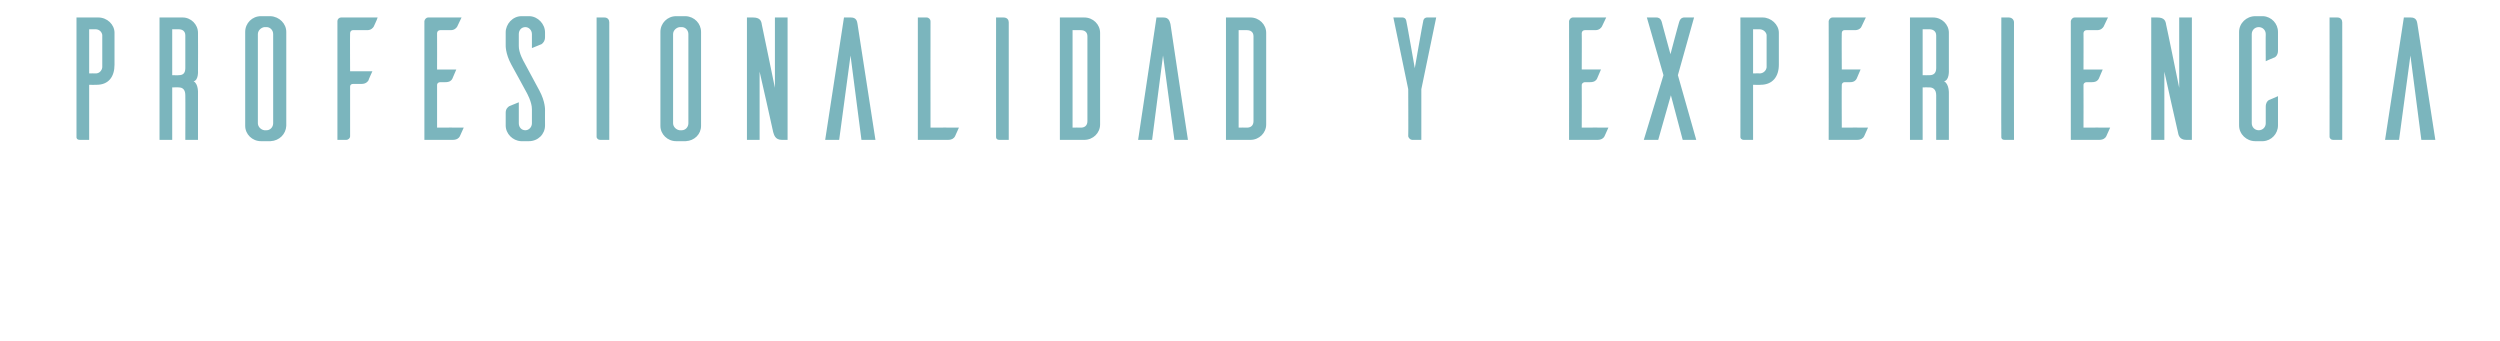 <svg xmlns="http://www.w3.org/2000/svg" version="1.1" width="572px" height="78px" viewBox="0 0 572 78"><desc>Profesionalidad y experiencia</desc><defs/><g id="Polygon65861"><path d="m22.5 4c2 0 3.7 1.6 3.7 3.5c0 0 0 7.3 0 7.3c0 2.7-1.3 4.6-4.1 4.6c0 .04-1.7 0-1.7 0l0 12.6c0 0-2.1 0-2.1 0c-.7 0-.8-.4-.8-.6c-.01 0 0-27.4 0-27.4c0 0 5.04 0 5 0zm.9 4c-.1-.7-.7-1.3-1.5-1.3c-.01-.02-1.5 0-1.5 0l0 10.1c0 0 1.49-.04 1.5 0c.8 0 1.4-.6 1.5-1.4c0 0 0-7.4 0-7.4zm19 24c0 0 .03-10.24 0-10.2c0-1.4-.7-1.8-1.5-1.8c.03-.04-1.5 0-1.5 0l0 12l-2.9 0l0-28c0 0 5.28 0 5.3 0c1.9 0 3.5 1.6 3.5 3.5c.04.02 0 8.7 0 8.7c0 0 .16 2.16-1 2.4c1.12.6 1 2.7 1 2.7l0 10.7l-2.9 0zm-1.5-14.8c.8 0 1.5-.3 1.5-1.6c0 0 0-7.5 0-7.5c0-1-.7-1.4-1.5-1.4c.03-.02-1.5 0-1.5 0l0 10.5c0 0 1.53.04 1.5 0zm21-13.5c2 .1 3.6 1.7 3.6 3.6c0 0 0 21.5 0 21.5c-.1 1.9-1.6 3.4-3.6 3.5c0 0-2.2 0-2.2 0c-2 0-3.6-1.6-3.6-3.5c0 0 0-21.5 0-21.5c0-2 1.6-3.6 3.6-3.6c0 0 2.2 0 2.2 0zm-.9 26.1c.8 0 1.5-.7 1.5-1.6c0 0 0-20.4 0-20.4c0-.9-.7-1.6-1.5-1.6c0 0-.5 0-.5 0c-.8.1-1.5.8-1.5 1.6c0 0 0 20.4 0 20.4c0 .8.7 1.5 1.5 1.6c0 0 .5 0 .5 0zm25.4-25.8c-.2.7-.8 1.8-.9 2.1c-.2.3-.6.8-1.5.8c0 0-3.3 0-3.3 0c-.3 0-.6.3-.6.7c-.04-.04 0 8.7 0 8.7l5.1 0c0 0-.94 2.06-.9 2.1c-.2.3-.6.8-1.6.8c0 0-1.9 0-1.9 0c-.4 0-.7.2-.7.6c0 0 0 11.4 0 11.4c0 .4-.4.8-.9.8c.01 0-2 0-2 0c0 0-.01-27.16 0-27.2c0-.4.4-.8.8-.8c0 0 8.4 0 8.4 0zm19.7 25.2c-.3.7-.8 1.8-.9 2c-.2.4-.7.8-1.6.8c-.02 0-6.5 0-6.5 0c0 0 .01-27.2 0-27.2c.1-.4.4-.8.9-.8c0 0 7.6 0 7.6 0c0 0-1.01 2.08-1 2.1c-.2.3-.6.8-1.5.8c0 0-2.4 0-2.4 0c-.4 0-.7.3-.7.7c.02-.04 0 8.3 0 8.3c0 0 4.39-.02 4.4 0c-.3.7-.8 1.9-.9 2.1c-.2.4-.6.8-1.6.8c0 0-1.2 0-1.2 0c-.4 0-.7.3-.7.6c.02.04 0 9.8 0 9.8c0 0 6.09-.04 6.1 0zm15.6-18.2c0 0 0-3.2 0-3.2c0-.9-.7-1.6-1.5-1.6c-.9 0-1.5.7-1.5 1.6c0 0 0 2.7 0 2.7c-.04 1.62 1.2 3.7 1.2 3.7c0 0 3.49 6.52 3.5 6.5c1.4 2.58 1.3 4.5 1.3 4.5c0 0-.02 3.52 0 3.5c0 2-1.6 3.6-3.7 3.6c0 0-1.8 0-1.8 0c-1.9-.1-3.5-1.7-3.5-3.6c0 0 0-2.9 0-2.9c0-.9.5-1.3.8-1.5c.3-.1 1.4-.6 2.2-.9c0 0 0 4.8 0 4.8c0 .9.6 1.6 1.5 1.6c.8 0 1.5-.7 1.5-1.6c0 0 0-3.2 0-3.2c.03-1.64-1.2-3.8-1.2-3.8c0 0-3.5-6.44-3.5-6.4c-1.42-2.6-1.3-4.5-1.3-4.5c0 0 .01-2.86 0-2.9c0-1.9 1.6-3.7 3.6-3.7c0 0 1.9 0 1.9 0c1.9.1 3.5 1.8 3.5 3.7c0 0 0 1.1 0 1.1c0 .9-.5 1.4-.8 1.6c-.3.1-1.4.6-2.2.9zm16.6-7c.8 0 1.1.6 1.1 1.1c.03.02 0 26.9 0 26.9c0 0-2.03 0-2 0c-.7 0-.8-.4-.9-.6c.02 0 0-27.4 0-27.4c0 0 1.76 0 1.8 0zm18.6-.3c2 .1 3.5 1.7 3.5 3.6c0 0 0 21.5 0 21.5c0 1.9-1.5 3.4-3.5 3.5c0 0-2.2 0-2.2 0c-2 0-3.6-1.6-3.6-3.5c0 0 0-21.5 0-21.5c0-2 1.6-3.6 3.6-3.6c0 0 2.2 0 2.2 0zm-.9 26.1c.8 0 1.5-.7 1.5-1.6c0 0 0-20.4 0-20.4c0-.9-.7-1.6-1.5-1.6c0 0-.5 0-.5 0c-.8.1-1.5.8-1.5 1.6c0 0 0 20.4 0 20.4c0 .8.7 1.5 1.5 1.6c0 0 .5 0 .5 0zm24.2 2.2c0 0-1.32 0-1.3 0c-1.6 0-1.8-1.2-2-1.8c.04 0-3.1-13.8-3.1-13.8l0 15.6l-2.9 0l0-28c0 0 1.35 0 1.4 0c1.6 0 1.9.8 2 1.6c.01-.04 3 14.5 3 14.5l0-16.1l2.9 0l0 28zm16-26.5c-.1-.7-.3-1.5-1.5-1.5c-.02 0-1.6 0-1.6 0l-4.3 28l3.2 0l2.6-19.3l2.5 19.3l3.2 0c0 0-4.08-26.48-4.1-26.5zm23.2 23.7c-.3.7-.8 1.8-.9 2c-.2.4-.7.8-1.6.8c.01 0-6.9 0-6.9 0l0-28c0 0 1.98 0 2 0c.5 0 .9.4.9.9c-.03-.02 0 24.3 0 24.3c0 0 6.52-.04 6.5 0zm10.2-25.2c.9 0 1.2.6 1.2 1.1c-.02.02 0 26.9 0 26.9c0 0-2.08 0-2.1 0c-.7 0-.8-.4-.8-.6c-.03 0 0-27.4 0-27.4c0 0 1.71 0 1.7 0zm18.5 0c2 0 3.6 1.6 3.6 3.5c0 0 0 21 0 21c0 1.9-1.6 3.5-3.6 3.5c.02 0-5.6 0-5.6 0l0-28c0 0 5.62 0 5.6 0zm.7 4.3c0-1-.7-1.4-1.5-1.4c.01-.02-1.9 0-1.9 0l0 22.3c0 0 1.91-.04 1.9 0c.8 0 1.5-.4 1.5-1.5c0 0 0-19.4 0-19.4zm19-2.8c-.2-.7-.4-1.5-1.6-1.5c.03 0-1.6 0-1.6 0l-4.2 28l3.2 0l2.5-19.3l2.6 19.3l3.1 0c0 0-4.04-26.48-4-26.5zm18.3-1.5c2 0 3.6 1.6 3.6 3.5c0 0 0 21 0 21c0 1.9-1.6 3.5-3.6 3.5c.01 0-5.6 0-5.6 0l0-28c0 0 5.61 0 5.6 0zm.7 4.3c0-1-.7-1.4-1.5-1.4c0-.02-1.9 0-1.9 0l0 22.3c0 0 1.9-.04 1.9 0c.8 0 1.5-.4 1.5-1.5c0 0 0-19.4 0-19.4zm38.4 12.1l0 11.6c0 0-2.11 0-2.1 0c-.4 0-.8-.4-.9-.8c.05-.04 0-10.8 0-10.8l-3.4-16.4c0 0 2.11 0 2.1 0c.1 0 .8 0 .9 1c.04-.04 1.9 10.6 1.9 10.6c0 0 1.86-10.64 1.9-10.6c.1-1 .8-1 .9-1c-.01 0 2.1 0 2.1 0l-3.4 16.4zm42.8 8.8c-.3.7-.8 1.8-.9 2c-.2.4-.7.8-1.6.8c-.01 0-6.5 0-6.5 0c0 0 .03-27.2 0-27.2c.1-.4.4-.8.9-.8c.02 0 7.6 0 7.6 0c0 0-1 2.08-1 2.1c-.2.3-.6.8-1.5.8c0 0-2.4 0-2.4 0c-.4 0-.7.3-.7.7c.04-.04 0 8.3 0 8.3c0 0 4.4-.02 4.4 0c-.3.7-.8 1.9-.9 2.1c-.2.4-.6.8-1.6.8c0 0-1.2 0-1.2 0c-.3 0-.7.3-.7.6c.04.04 0 9.8 0 9.8c0 0 6.1-.04 6.1 0zm14.3-7.4l2.7 10.2l3.1 0l-4.2-14.8l3.7-13.2c0 0-2.3 0-2.3 0c-.1 0-.8 0-1.1 1c-.03-.04-2 7.4-2 7.4c0 0-2.03-7.44-2-7.4c-.3-1-1-1-1.2-1c.03 0-2.2 0-2.2 0l3.8 13.2l-4.5 14.8l3.3 0l2.9-10.2zm21-17.8c1.9 0 3.7 1.6 3.7 3.5c0 0 0 7.3 0 7.3c0 2.7-1.4 4.6-4.2 4.6c.04.04-1.7 0-1.7 0l0 12.6c0 0-2.06 0-2.1 0c-.6 0-.8-.4-.8-.6c.03 0 0-27.4 0-27.4c0 0 5.09 0 5.1 0zm.9 4c-.1-.7-.8-1.3-1.6-1.3c.04-.02-1.5 0-1.5 0l0 10.1c0 0 1.54-.04 1.5 0c.8 0 1.5-.6 1.6-1.4c0 0 0-7.4 0-7.4zm23.2 21.2c-.3.7-.8 1.8-.9 2c-.2.4-.7.8-1.6.8c.01 0-6.5 0-6.5 0c0 0 .04-27.2 0-27.2c.1-.4.4-.8.9-.8c.03 0 7.6 0 7.6 0c0 0-.98 2.08-1 2.1c-.1.3-.6.8-1.5.8c0 0-2.4 0-2.4 0c-.4 0-.6.3-.6.7c-.05-.04 0 8.3 0 8.3c0 0 4.32-.02 4.3 0c-.3.7-.8 1.9-.9 2.1c-.2.4-.6.8-1.5.8c0 0-1.3 0-1.3 0c-.3 0-.6.3-.6.6c-.05.04 0 9.8 0 9.8c0 0 6.02-.04 6 0zm15.6 2.8c0 0-.02-10.24 0-10.2c0-1.4-.8-1.8-1.5-1.8c-.02-.04-1.6 0-1.6 0l0 12l-2.9 0l0-28c0 0 5.33 0 5.3 0c2 0 3.6 1.6 3.6 3.5c-.01.02 0 8.7 0 8.7c0 0 .11 2.16-1.1 2.4c1.17.6 1.1 2.7 1.1 2.7l0 10.7l-2.9 0zm-1.5-14.8c.7 0 1.5-.3 1.5-1.6c0 0 0-7.5 0-7.5c0-1-.8-1.4-1.5-1.4c-.02-.02-1.6 0-1.6 0l0 10.5c0 0 1.58.04 1.6 0zm18.1-13.2c.8 0 1.2.6 1.2 1.1c-.04.02 0 26.9 0 26.9c0 0-2.1 0-2.1 0c-.7 0-.8-.4-.8-.6c-.05 0 0-27.4 0-27.4c0 0 1.69 0 1.7 0zm23.2 25.2c-.3.7-.8 1.8-.9 2c-.2.4-.7.8-1.6.8c-.02 0-6.5 0-6.5 0c0 0 .02-27.2 0-27.2c.1-.4.4-.8.9-.8c0 0 7.6 0 7.6 0c0 0-1.01 2.08-1 2.1c-.2.3-.6.8-1.5.8c0 0-2.4 0-2.4 0c-.4 0-.7.3-.7.7c.03-.04 0 8.3 0 8.3c0 0 4.39-.02 4.4 0c-.3.7-.8 1.9-.9 2.1c-.2.4-.6.8-1.6.8c0 0-1.2 0-1.2 0c-.4 0-.7.3-.7.6c.03.04 0 9.8 0 9.8c0 0 6.09-.04 6.1 0zm18.7 2.8c0 0-1.29 0-1.3 0c-1.6 0-1.8-1.2-1.9-1.8c-.03 0-3.1-13.8-3.1-13.8l0 15.6l-3 0l0-28c0 0 1.38 0 1.4 0c1.6 0 1.9.8 2 1.6c.04-.04 3 14.5 3 14.5l0-16.1l2.9 0l0 28zm19.7-3.3c0 1.9-1.5 3.5-3.4 3.6c0 0-1.8 0-1.8 0c-2 0-3.7-1.6-3.7-3.6c0 0 0-21.4 0-21.4c0-2 1.7-3.6 3.7-3.6c0 0 1.8 0 1.8 0c1.9.1 3.4 1.7 3.4 3.6c0 0 0 4.3 0 4.3c0 .9-.4 1.3-.7 1.5c-.04-.02-2.1.9-2.1.9c0 0-.04-6.24 0-6.2c0-.9-.7-1.6-1.6-1.6c-.9 0-1.6.7-1.6 1.6c0 0 0 20.4 0 20.4c0 .9.7 1.6 1.6 1.6c.9 0 1.6-.7 1.6-1.6c0 0 0-3.8 0-3.8c0-.9.4-1.3.7-1.5c.3-.1 1.4-.6 2.1-.9c0 0 0 6.7 0 6.7zm13.6-24.7c.8 0 1.1.6 1.1 1.1c.04.02 0 26.9 0 26.9c0 0-2.02 0-2 0c-.7 0-.8-.4-.9-.6c.03 0 0-27.4 0-27.4c0 0 1.77 0 1.8 0zm18.3 1.5c-.1-.7-.3-1.5-1.5-1.5c-.02 0-1.6 0-1.6 0l-4.3 28l3.2 0l2.6-19.3l2.5 19.3l3.2 0c0 0-4.08-26.48-4.1-26.5z" stroke="none" fill="#67aab3" fill-opacity="0.86"/></g></svg>